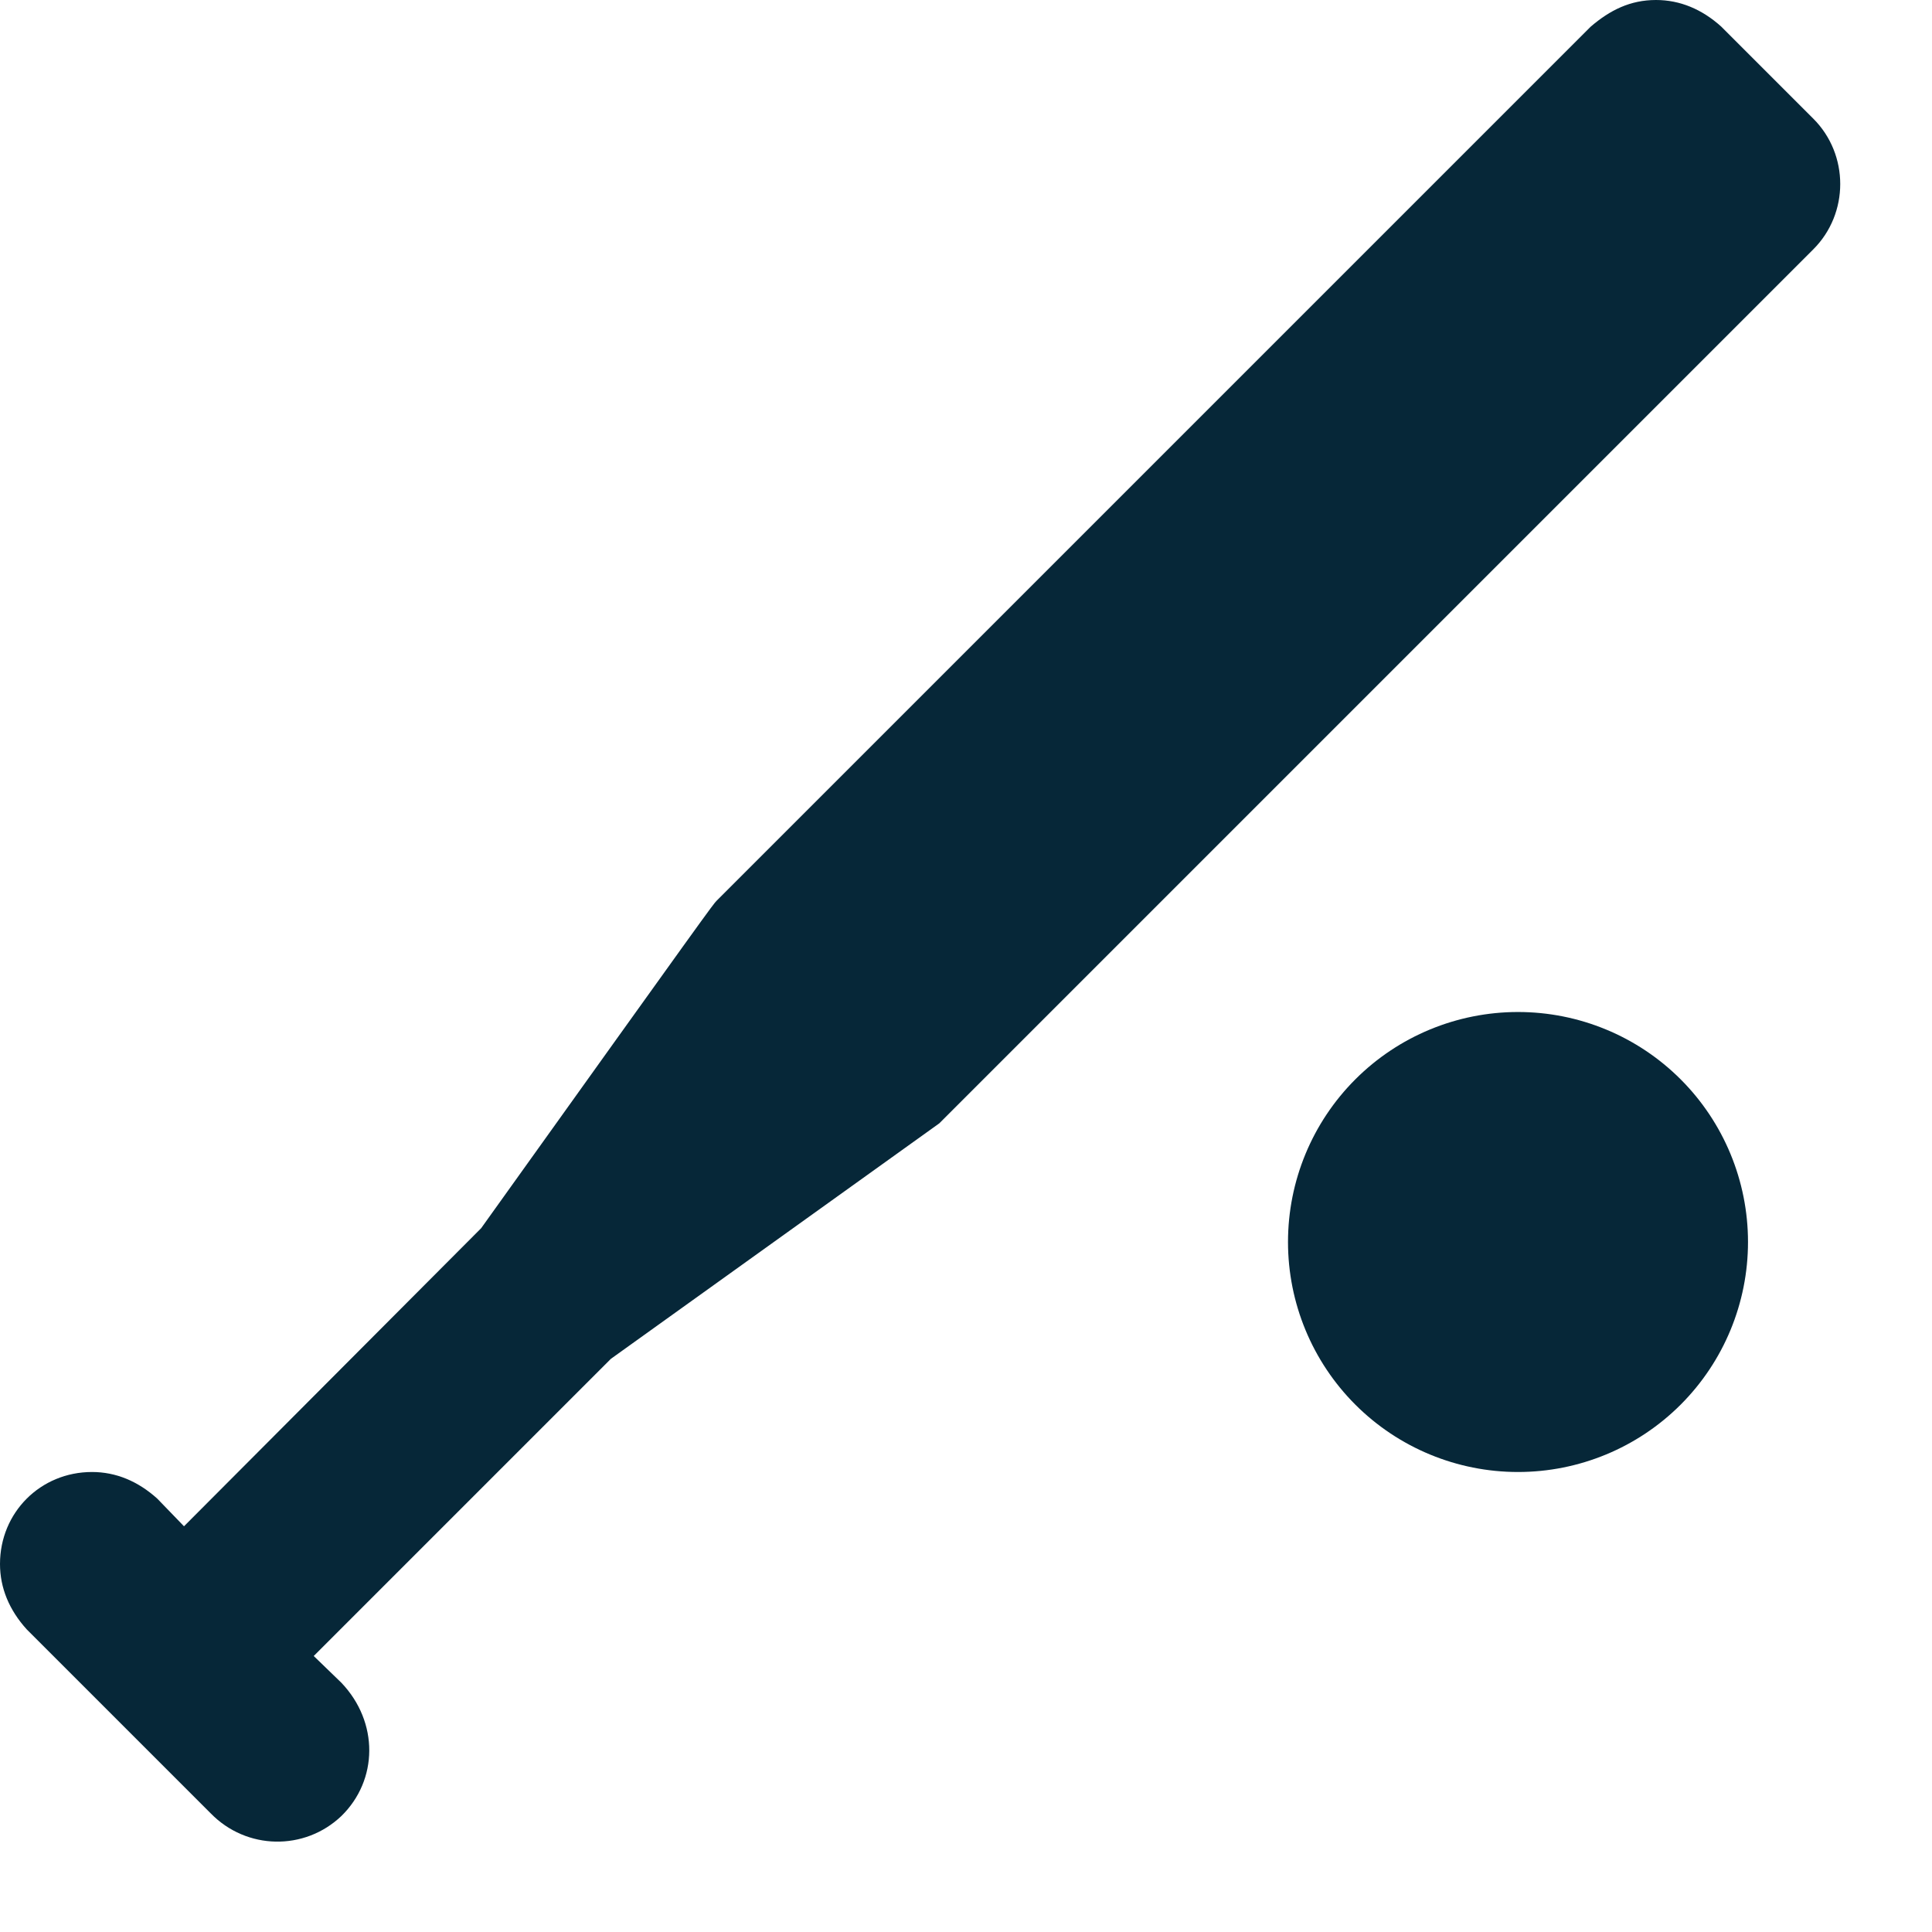 <svg width="21" height="21" viewBox="0 0 21 21" fill="none" xmlns="http://www.w3.org/2000/svg">
<path d="M18 0C17.72 0 17.5 0.11 17.29 0.29L7.79 9.79C7.75 9.83 7.72 9.87 5.23 13.35L2 16.59L1.71 16.29C1.5 16.1 1.26 16 1 16C0.44 16 0 16.44 0 17C0 17.26 0.1 17.5 0.29 17.71L2.29 19.71C2.68 20.11 3.31 20.12 3.71 19.74C4.11 19.35 4.12 18.72 3.71 18.29L3.41 18L6.64 14.77L10.21 12.21L19.71 2.71C20.1 2.32 20.1 1.68 19.71 1.29L18.71 0.29C18.5 0.1 18.26 0 18 0ZM16.5 11C15.837 11 15.201 11.263 14.732 11.732C14.263 12.201 14 12.837 14 13.5C14 14.163 14.263 14.799 14.732 15.268C15.201 15.737 15.837 16 16.5 16C17.163 16 17.799 15.737 18.268 15.268C18.737 14.799 19 14.163 19 13.5C19 12.837 18.737 12.201 18.268 11.732C17.799 11.263 17.163 11 16.5 11Z" fill="#062738"/>
</svg>
